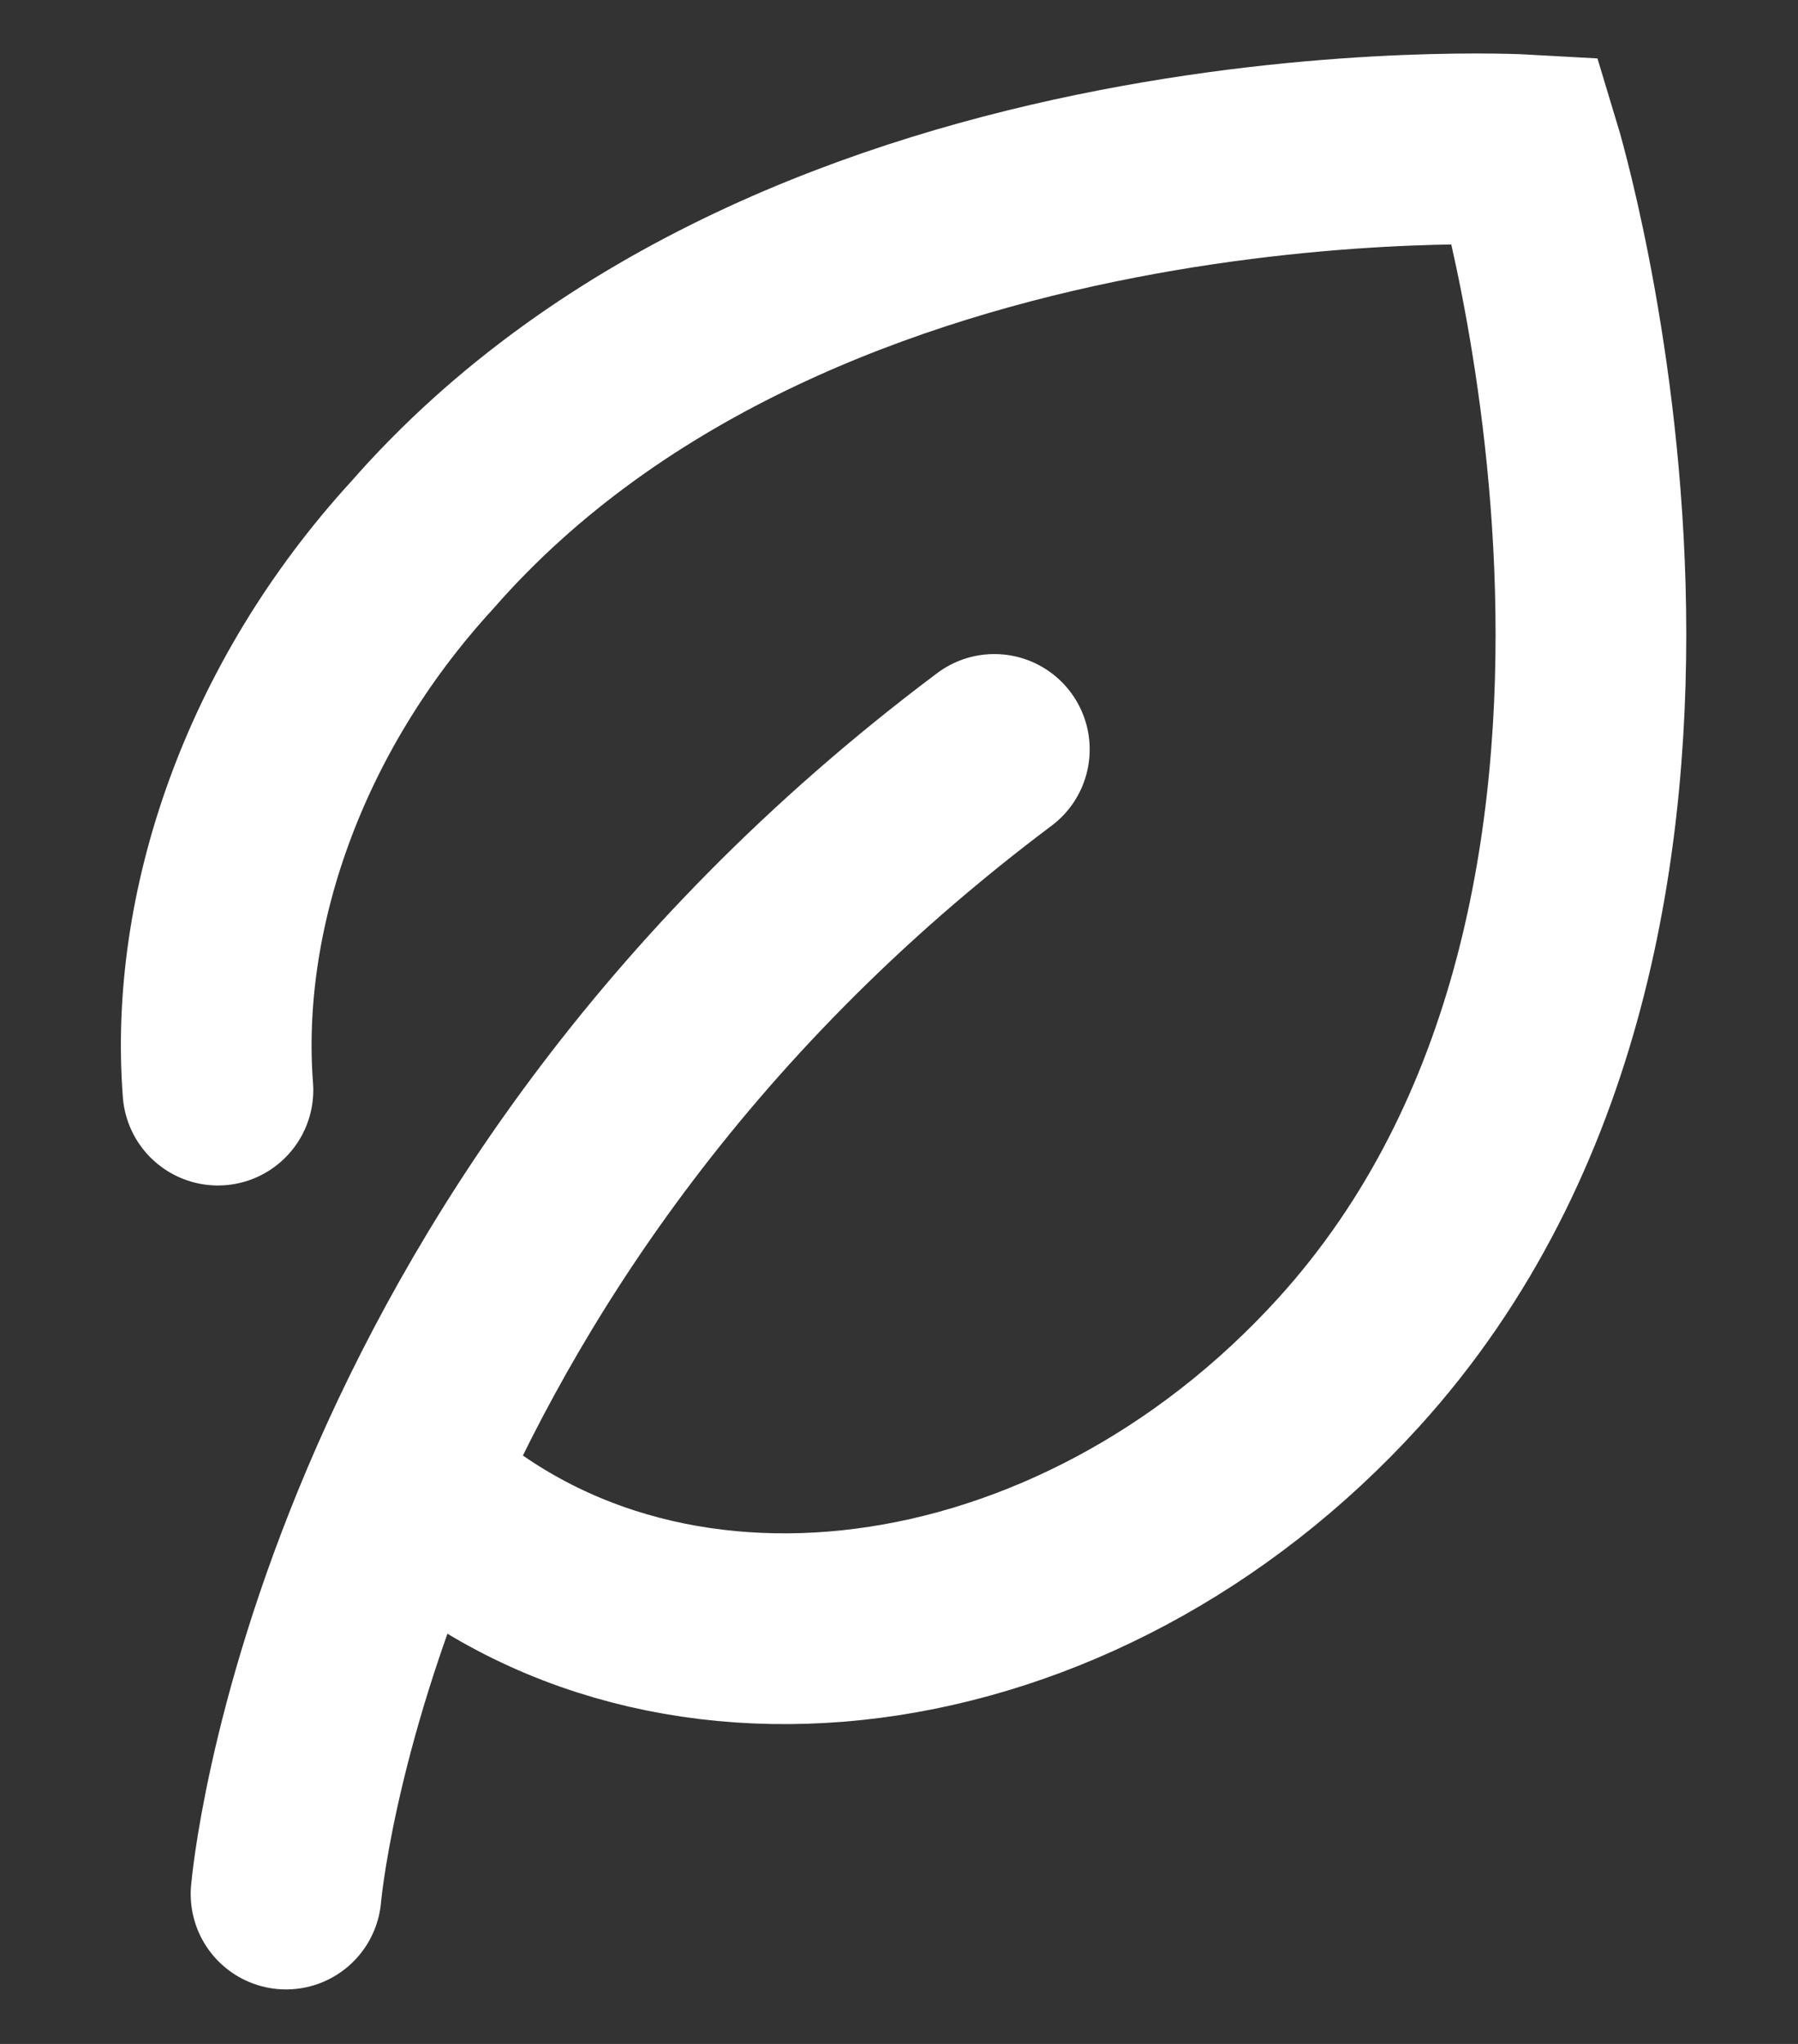 <?xml version="1.0" encoding="utf-8"?>
<!-- Generator: Adobe Illustrator 25.3.1, SVG Export Plug-In . SVG Version: 6.00 Build 0)  -->
<svg version="1.1" id="Layer_1" xmlns="http://www.w3.org/2000/svg" xmlns:xlink="http://www.w3.org/1999/xlink" x="0px" y="0px"
	 viewBox="0 0 13.2 15" style="enable-background:new 0 0 13.2 15;" xml:space="preserve">
<rect x="0" y="0" width="13.2" height="15" fill="#333333" stroke="none"/>
<style type="text/css">
	.st0{fill:none;stroke:#fff;stroke-width:1.4;stroke-linecap:round;stroke-miterlimit:10;}
</style>
<g>
	<path class="st0" d="M2.1,13.9c0,0,0.4-4.8,5.2-8.4"/>
	<path class="st0" d="M1.6,8C1.5,6.7,2,5.2,3.1,4c2.8-3.2,8.1-2.9,8.1-2.9s1.7,5.6-1.3,8.9c-2,2.2-5.1,2.6-6.9,0.9"/>
</g>
</svg>
